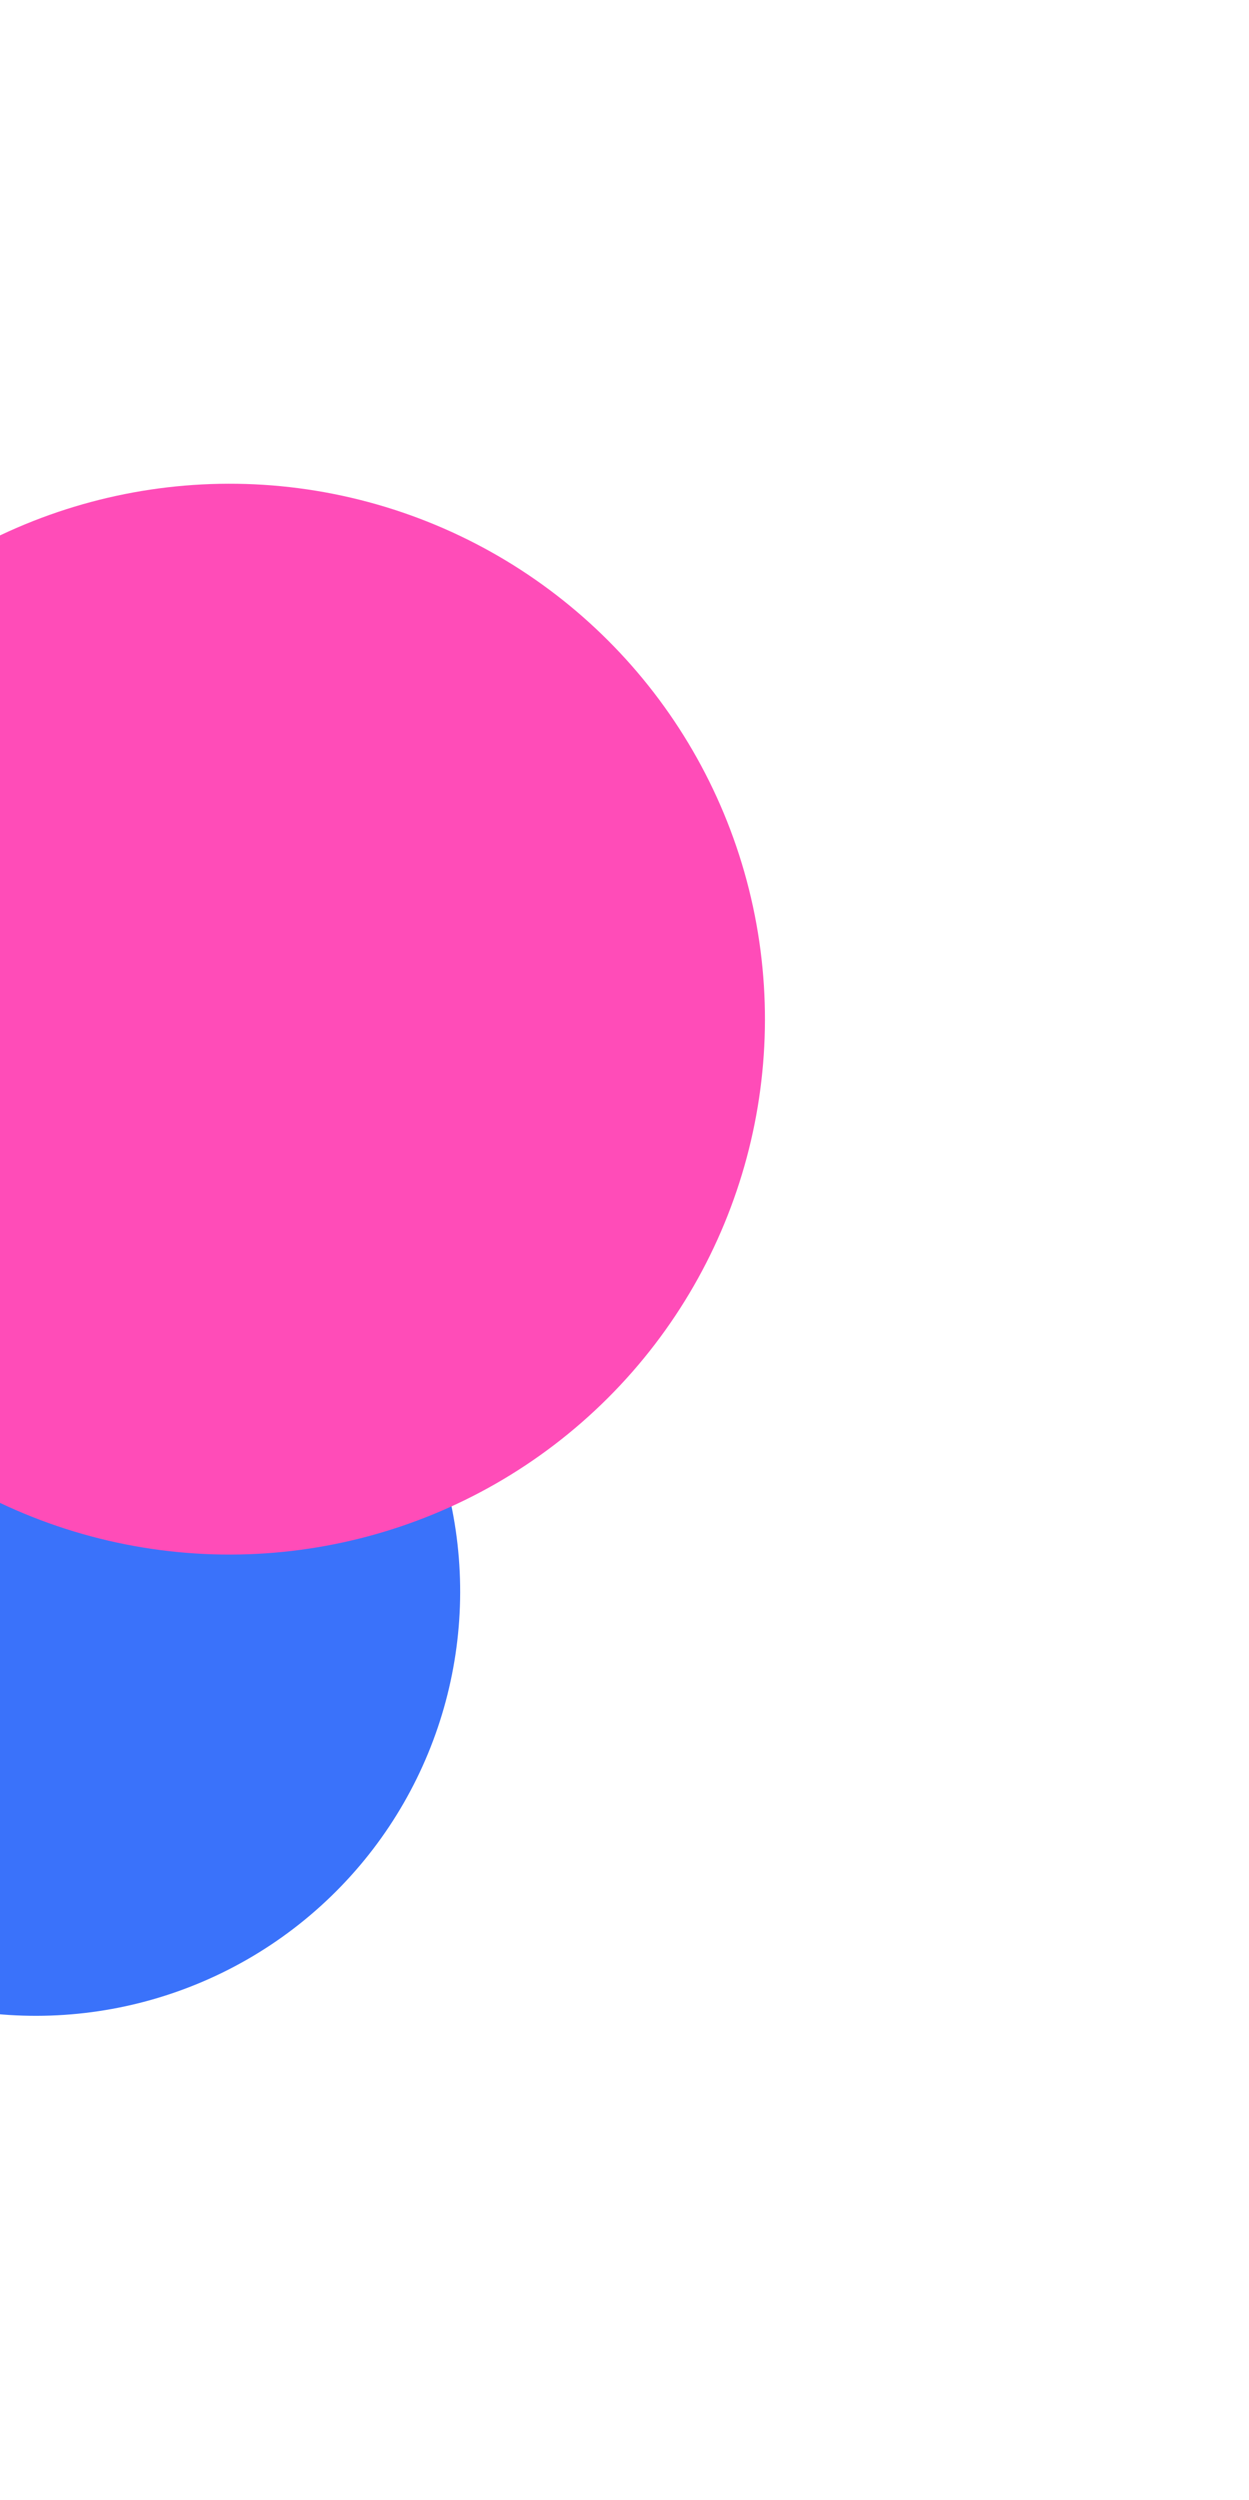 <?xml version="1.0" encoding="UTF-8"?> <svg xmlns="http://www.w3.org/2000/svg" width="708" height="1417" viewBox="0 0 708 1417" fill="none"><g filter="url(#filter0_f_249_74)"><circle cx="20.345" cy="902.175" r="240.5" transform="rotate(165 20.345 902.175)" fill="#3A72FA"></circle></g><g filter="url(#filter1_f_249_74)"><circle cx="130.108" cy="577.71" r="303.5" transform="rotate(165 130.108 577.71)" fill="#FF4CB8"></circle></g><defs><filter id="filter0_f_249_74" x="-494.214" y="387.615" width="1029.12" height="1029.12" filterUnits="userSpaceOnUse" color-interpolation-filters="sRGB"><feFlood flood-opacity="0" result="BackgroundImageFix"></feFlood><feBlend mode="normal" in="SourceGraphic" in2="BackgroundImageFix" result="shape"></feBlend><feGaussianBlur stdDeviation="137" result="effect1_foregroundBlur_249_74"></feGaussianBlur></filter><filter id="filter1_f_249_74" x="-447.468" y="0.135" width="1155.15" height="1155.15" filterUnits="userSpaceOnUse" color-interpolation-filters="sRGB"><feFlood flood-opacity="0" result="BackgroundImageFix"></feFlood><feBlend mode="normal" in="SourceGraphic" in2="BackgroundImageFix" result="shape"></feBlend><feGaussianBlur stdDeviation="137" result="effect1_foregroundBlur_249_74"></feGaussianBlur></filter></defs></svg> 